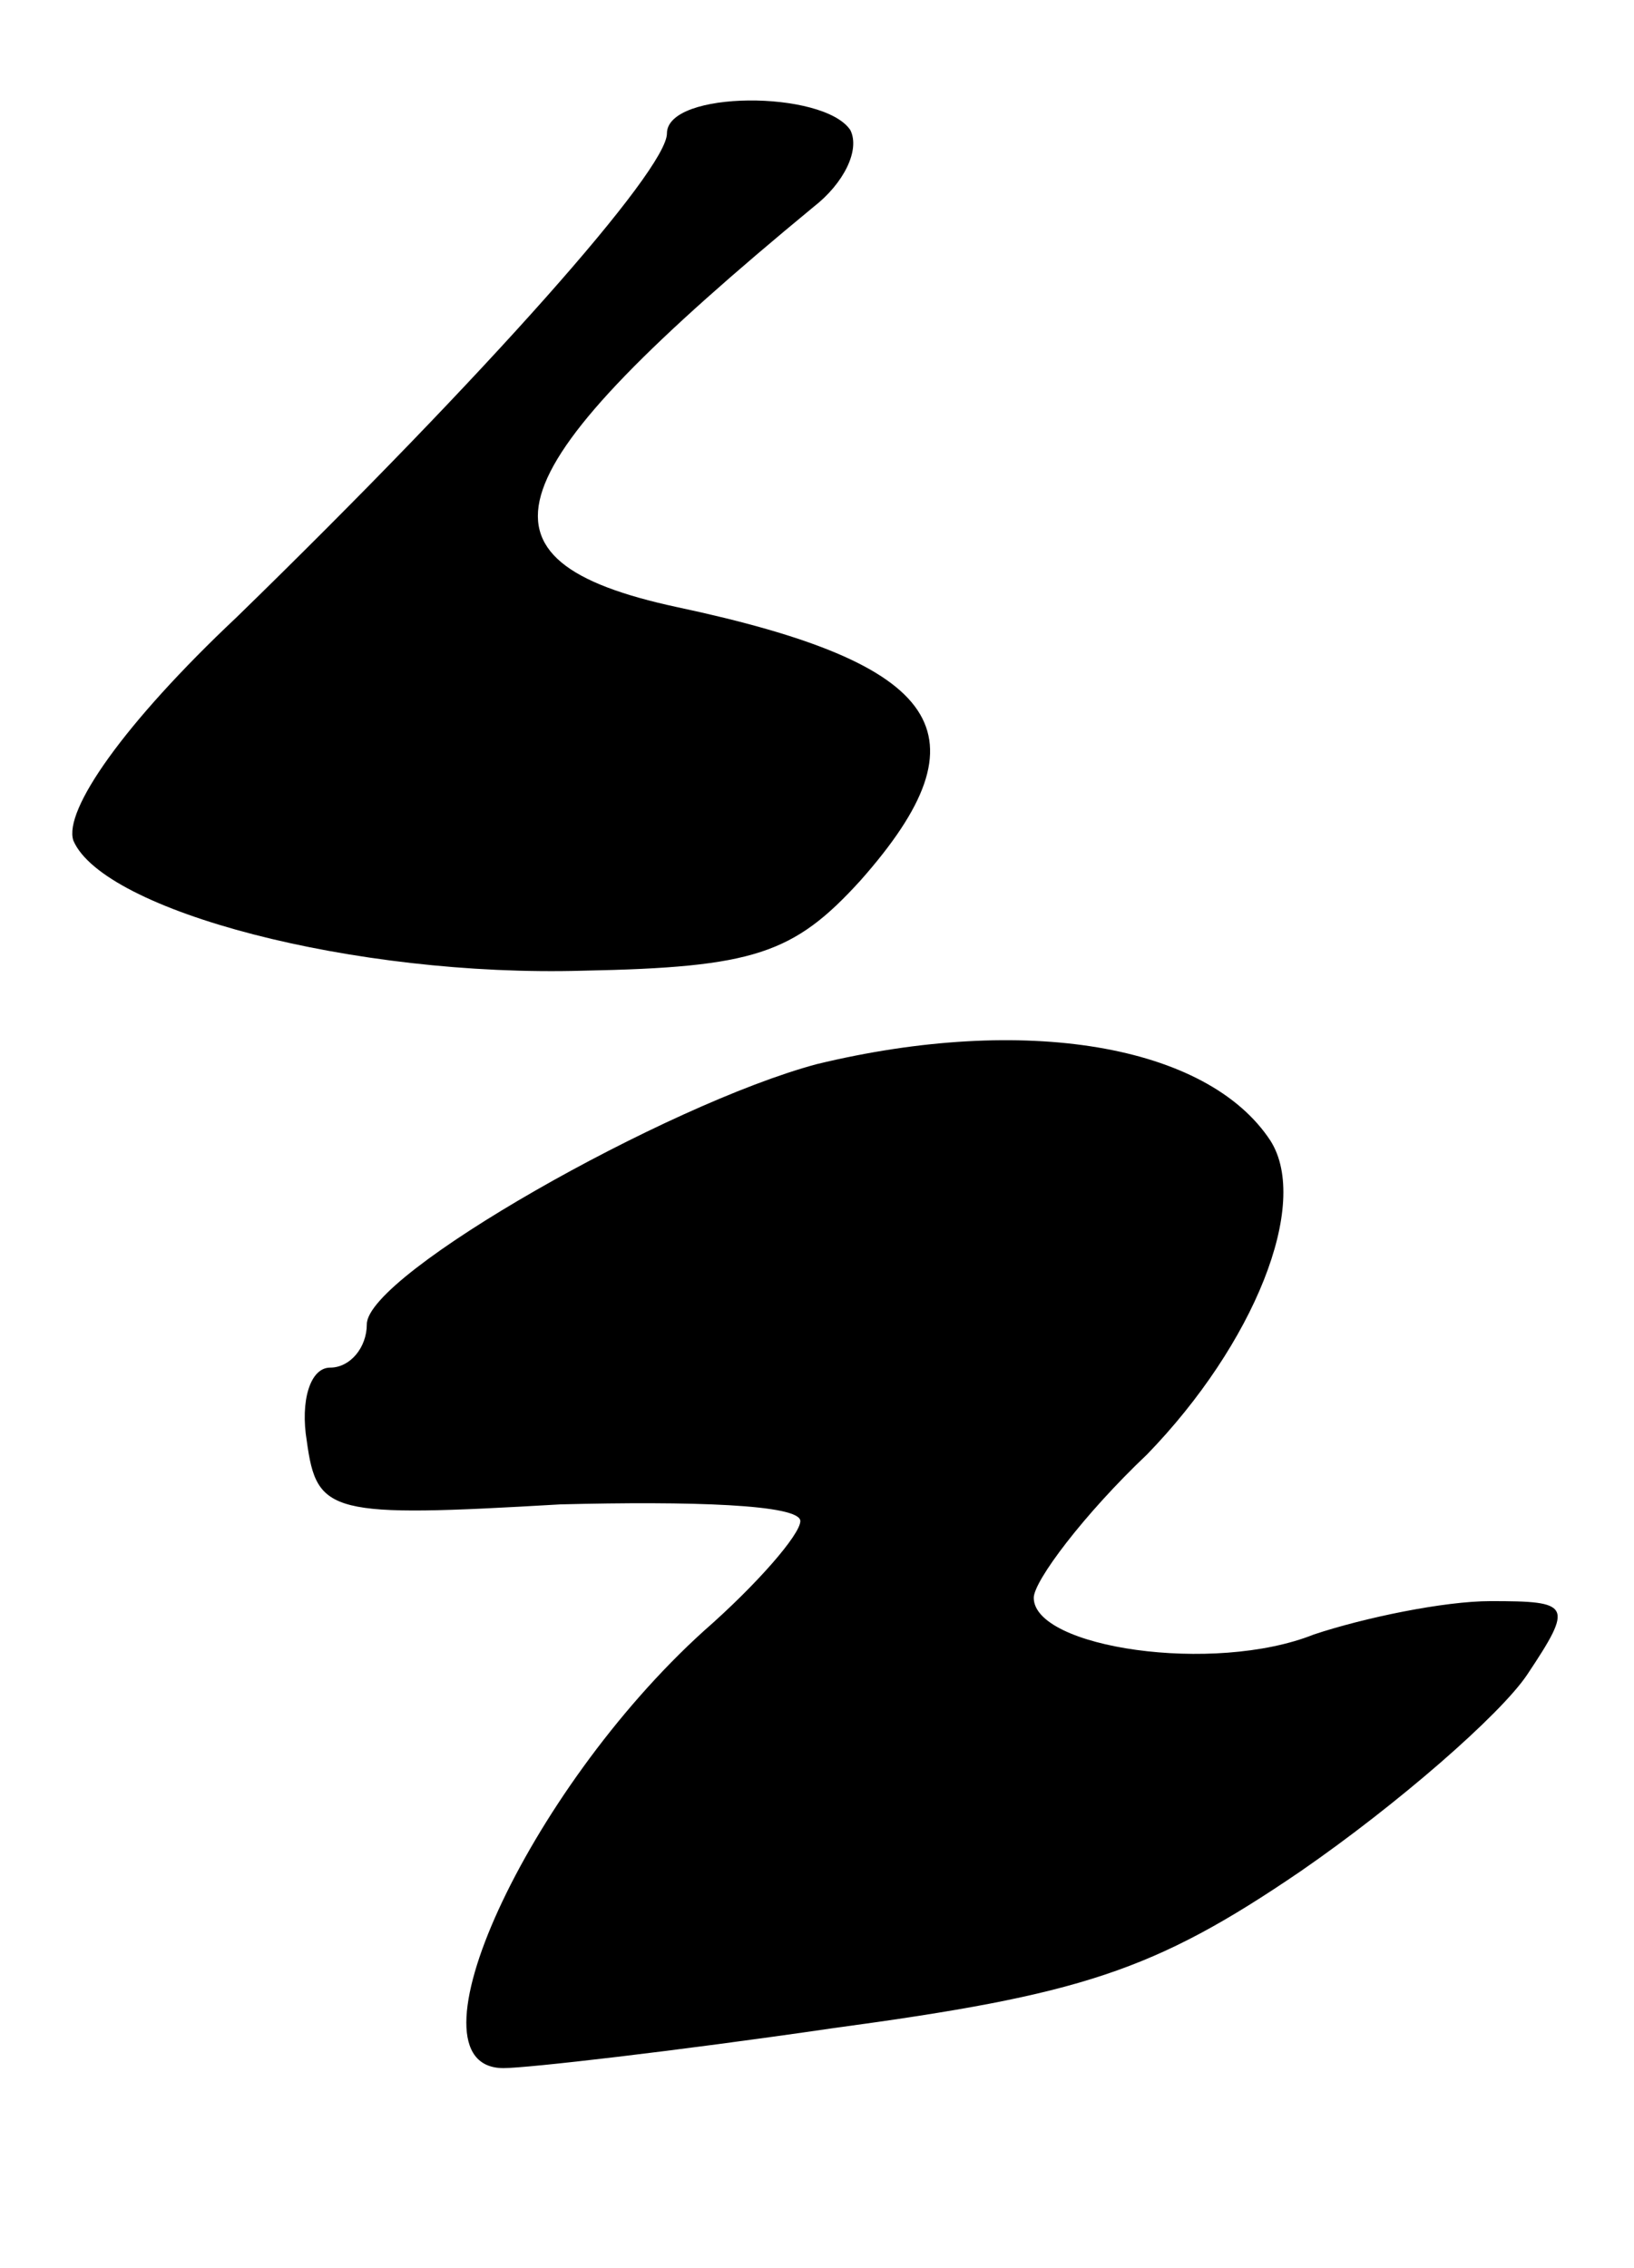 <?xml version="1.0" standalone="no"?>
<!DOCTYPE svg PUBLIC "-//W3C//DTD SVG 20010904//EN"
 "http://www.w3.org/TR/2001/REC-SVG-20010904/DTD/svg10.dtd">
<svg version="1.0" xmlns="http://www.w3.org/2000/svg"
 width="49pt" height="68pt" viewBox="0 0 49 68"
 preserveAspectRatio="xMidYMid meet">
<g transform="translate(0,68) scale(0.1,-0.1)"
fill="#000000" stroke="none">
<path d="M200 640 c0 -11 -54 -72 -129 -145 -34 -32 -52 -58 -49 -67 9 -21 84
-41 153 -39 51 1 63 5 83 27 39 44 25 65 -55 82 -65 14 -56 40 41 120 9 7 14
17 11 23 -8 12 -55 12 -55 -1z"/>
<path d="M245 361 c-45 -12 -135 -63 -135 -78 0 -7 -5 -13 -11 -13 -6 0 -9
-10 -7 -22 3 -22 7 -23 76 -19 39 1 72 0 72 -5 0 -4 -13 -19 -29 -33 -53 -48
-91 -131 -60 -131 7 0 51 5 99 12 74 10 96 17 140 47 29 20 60 47 68 59 14 21
13 22 -11 22 -14 0 -38 -5 -53 -10 -30 -12 -84 -4 -84 11 0 5 15 25 34 43 32
33 49 75 37 94 -19 29 -74 38 -136 23z"/>
</g>
</svg>
